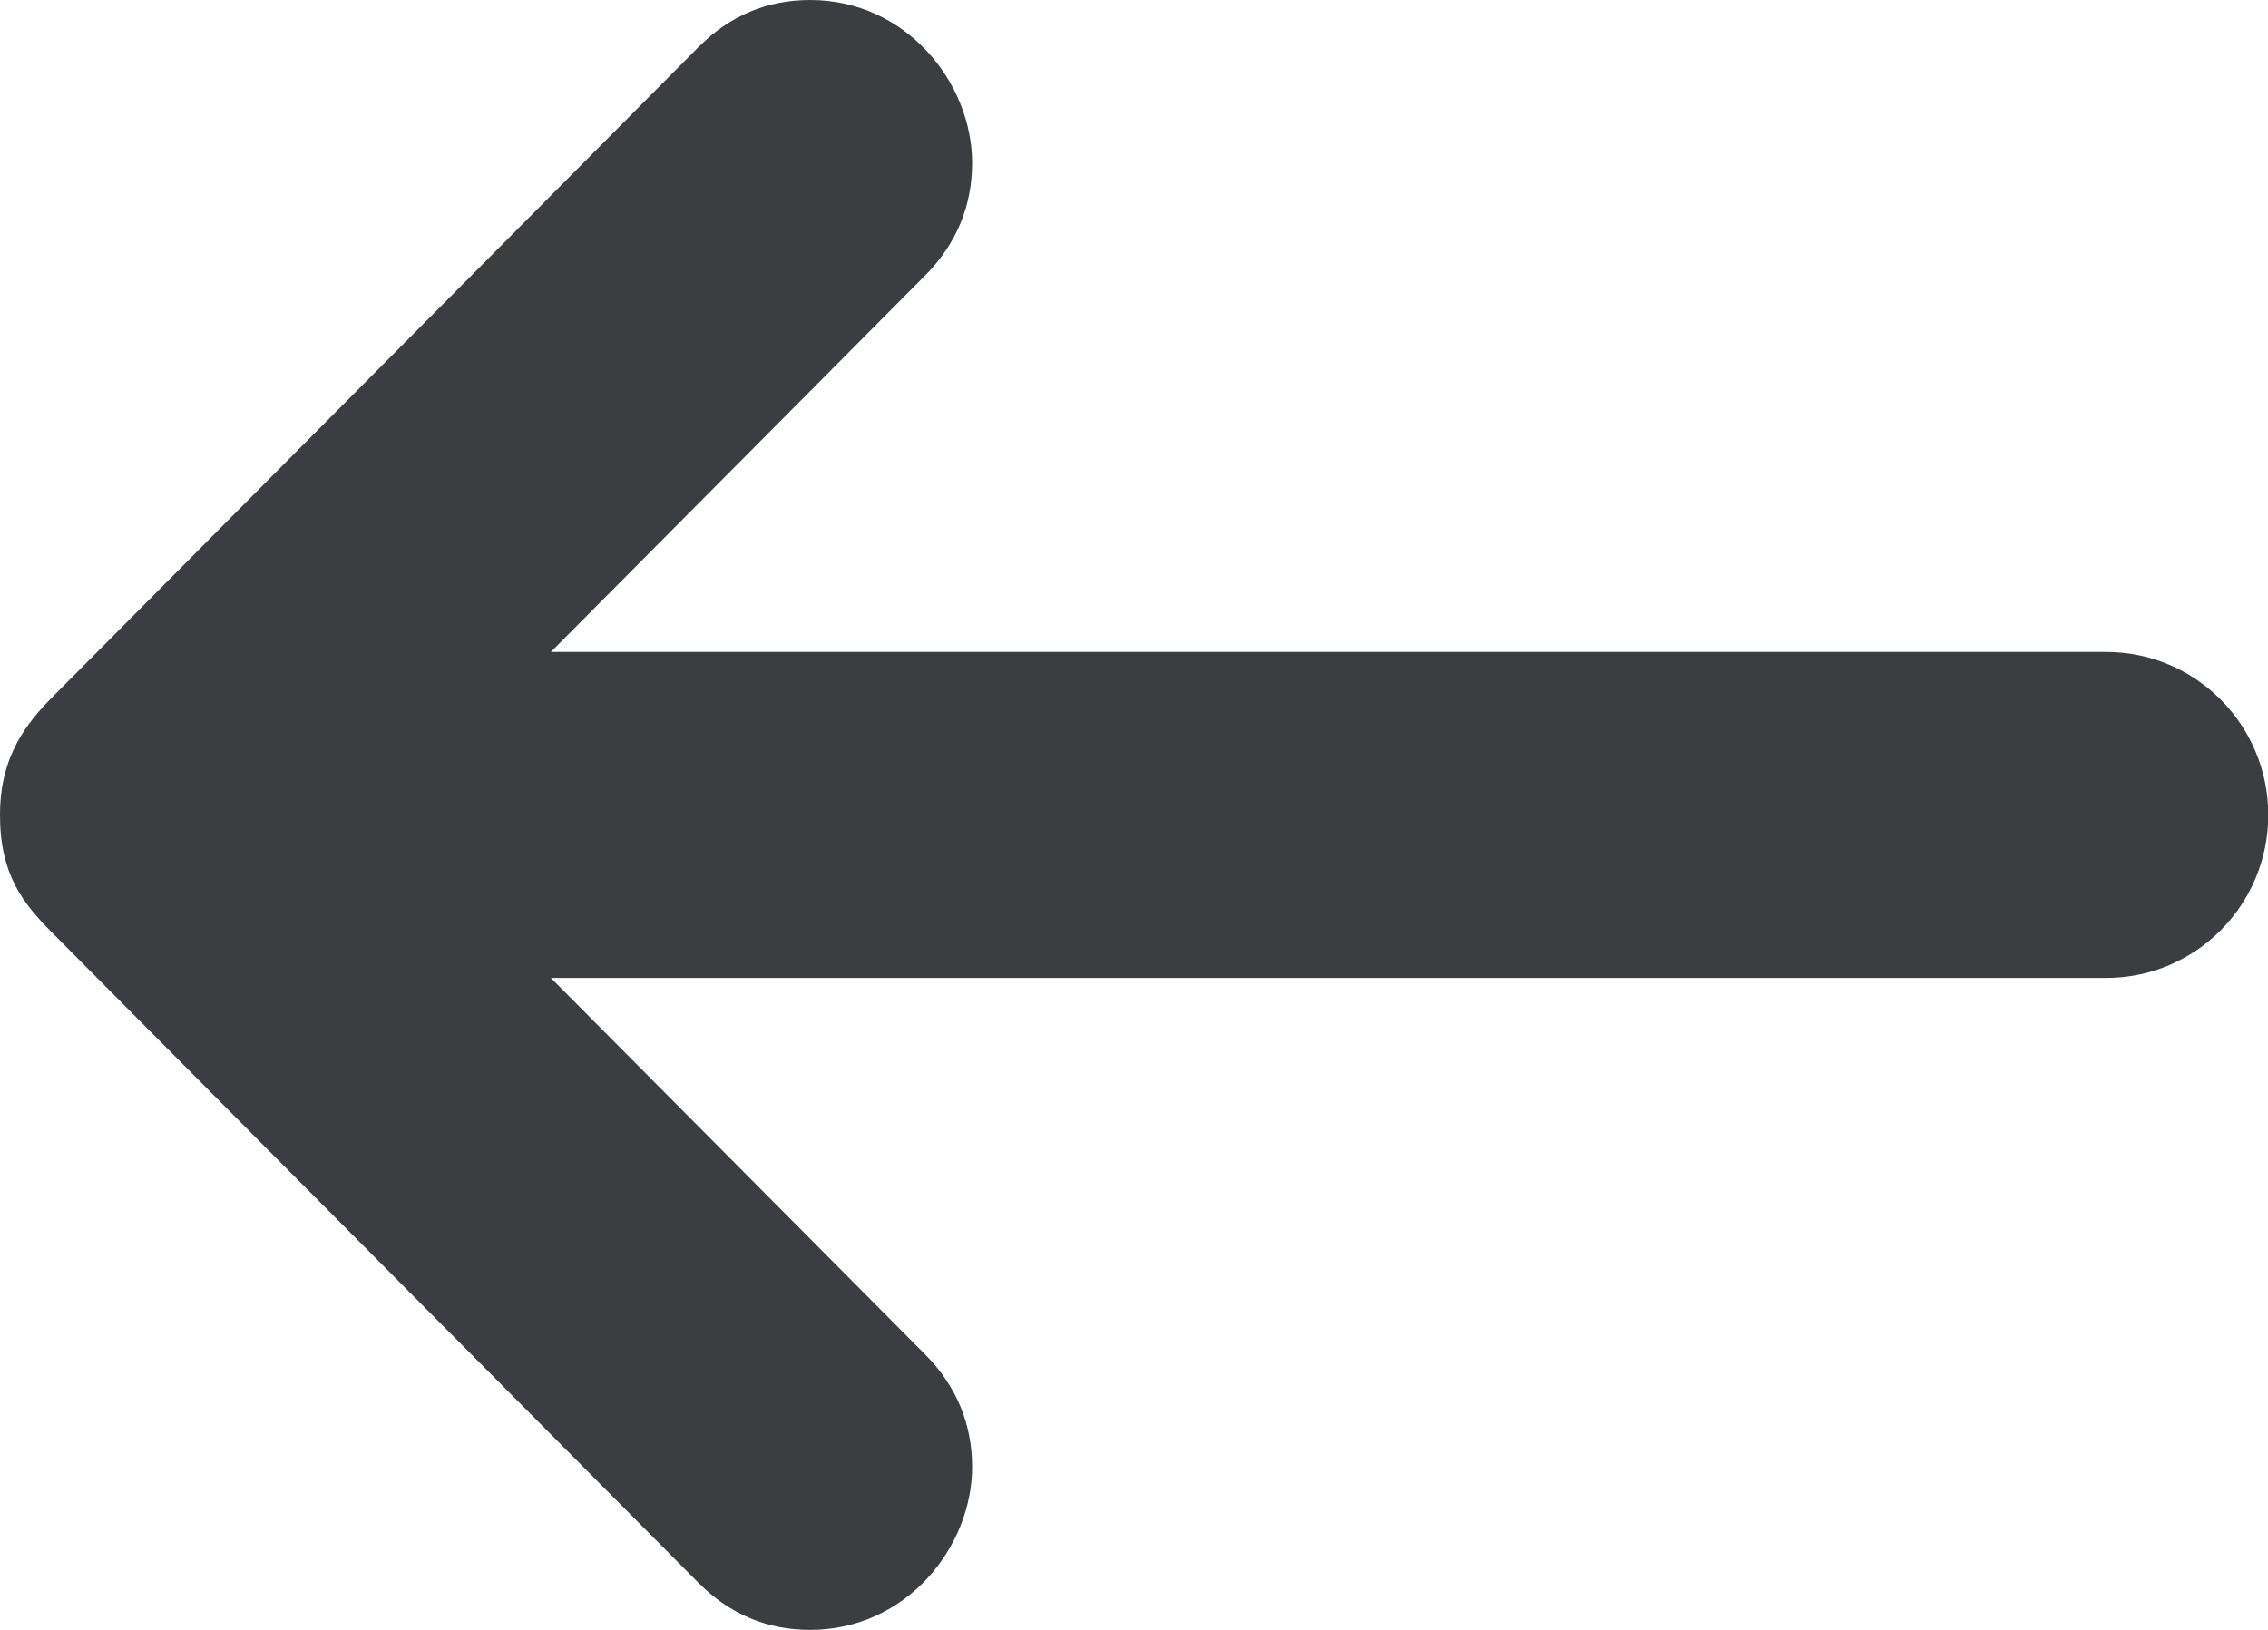 <?xml version="1.0" encoding="UTF-8" standalone="no"?>
<!DOCTYPE svg PUBLIC "-//W3C//DTD SVG 1.1//EN" "http://www.w3.org/Graphics/SVG/1.1/DTD/svg11.dtd">
<svg width="100%" height="100%" viewBox="0 0 32 23" version="1.1" xmlns="http://www.w3.org/2000/svg" xmlns:xlink="http://www.w3.org/1999/xlink" xml:space="preserve" xmlns:serif="http://www.serif.com/" style="fill-rule:evenodd;clip-rule:evenodd;stroke-linejoin:round;stroke-miterlimit:1.414;">
    <g transform="matrix(1.143,0,0,1.15,-2.286,-6.9)">
        <path d="M28,14L8.8,14L13.42,9.38C13.814,8.986 14,8.516 14,8C14,7.016 13.187,6 12,6C11.469,6 11.006,6.193 10.62,6.58L2.662,14.538C2.334,14.866 2,15.271 2,16C2,16.729 2.279,17.08 2.646,17.447L10.62,25.42C11.006,25.807 11.469,26 12,26C13.188,26 14,24.984 14,24C14,23.484 13.814,23.014 13.42,22.62L8.8,18L28,18C29.104,18 30,17.104 30,16C30,14.896 29.104,14 28,14Z" style="fill:#3A3E41;fill-rule:nonzero;"/>
    </g>
</svg>
